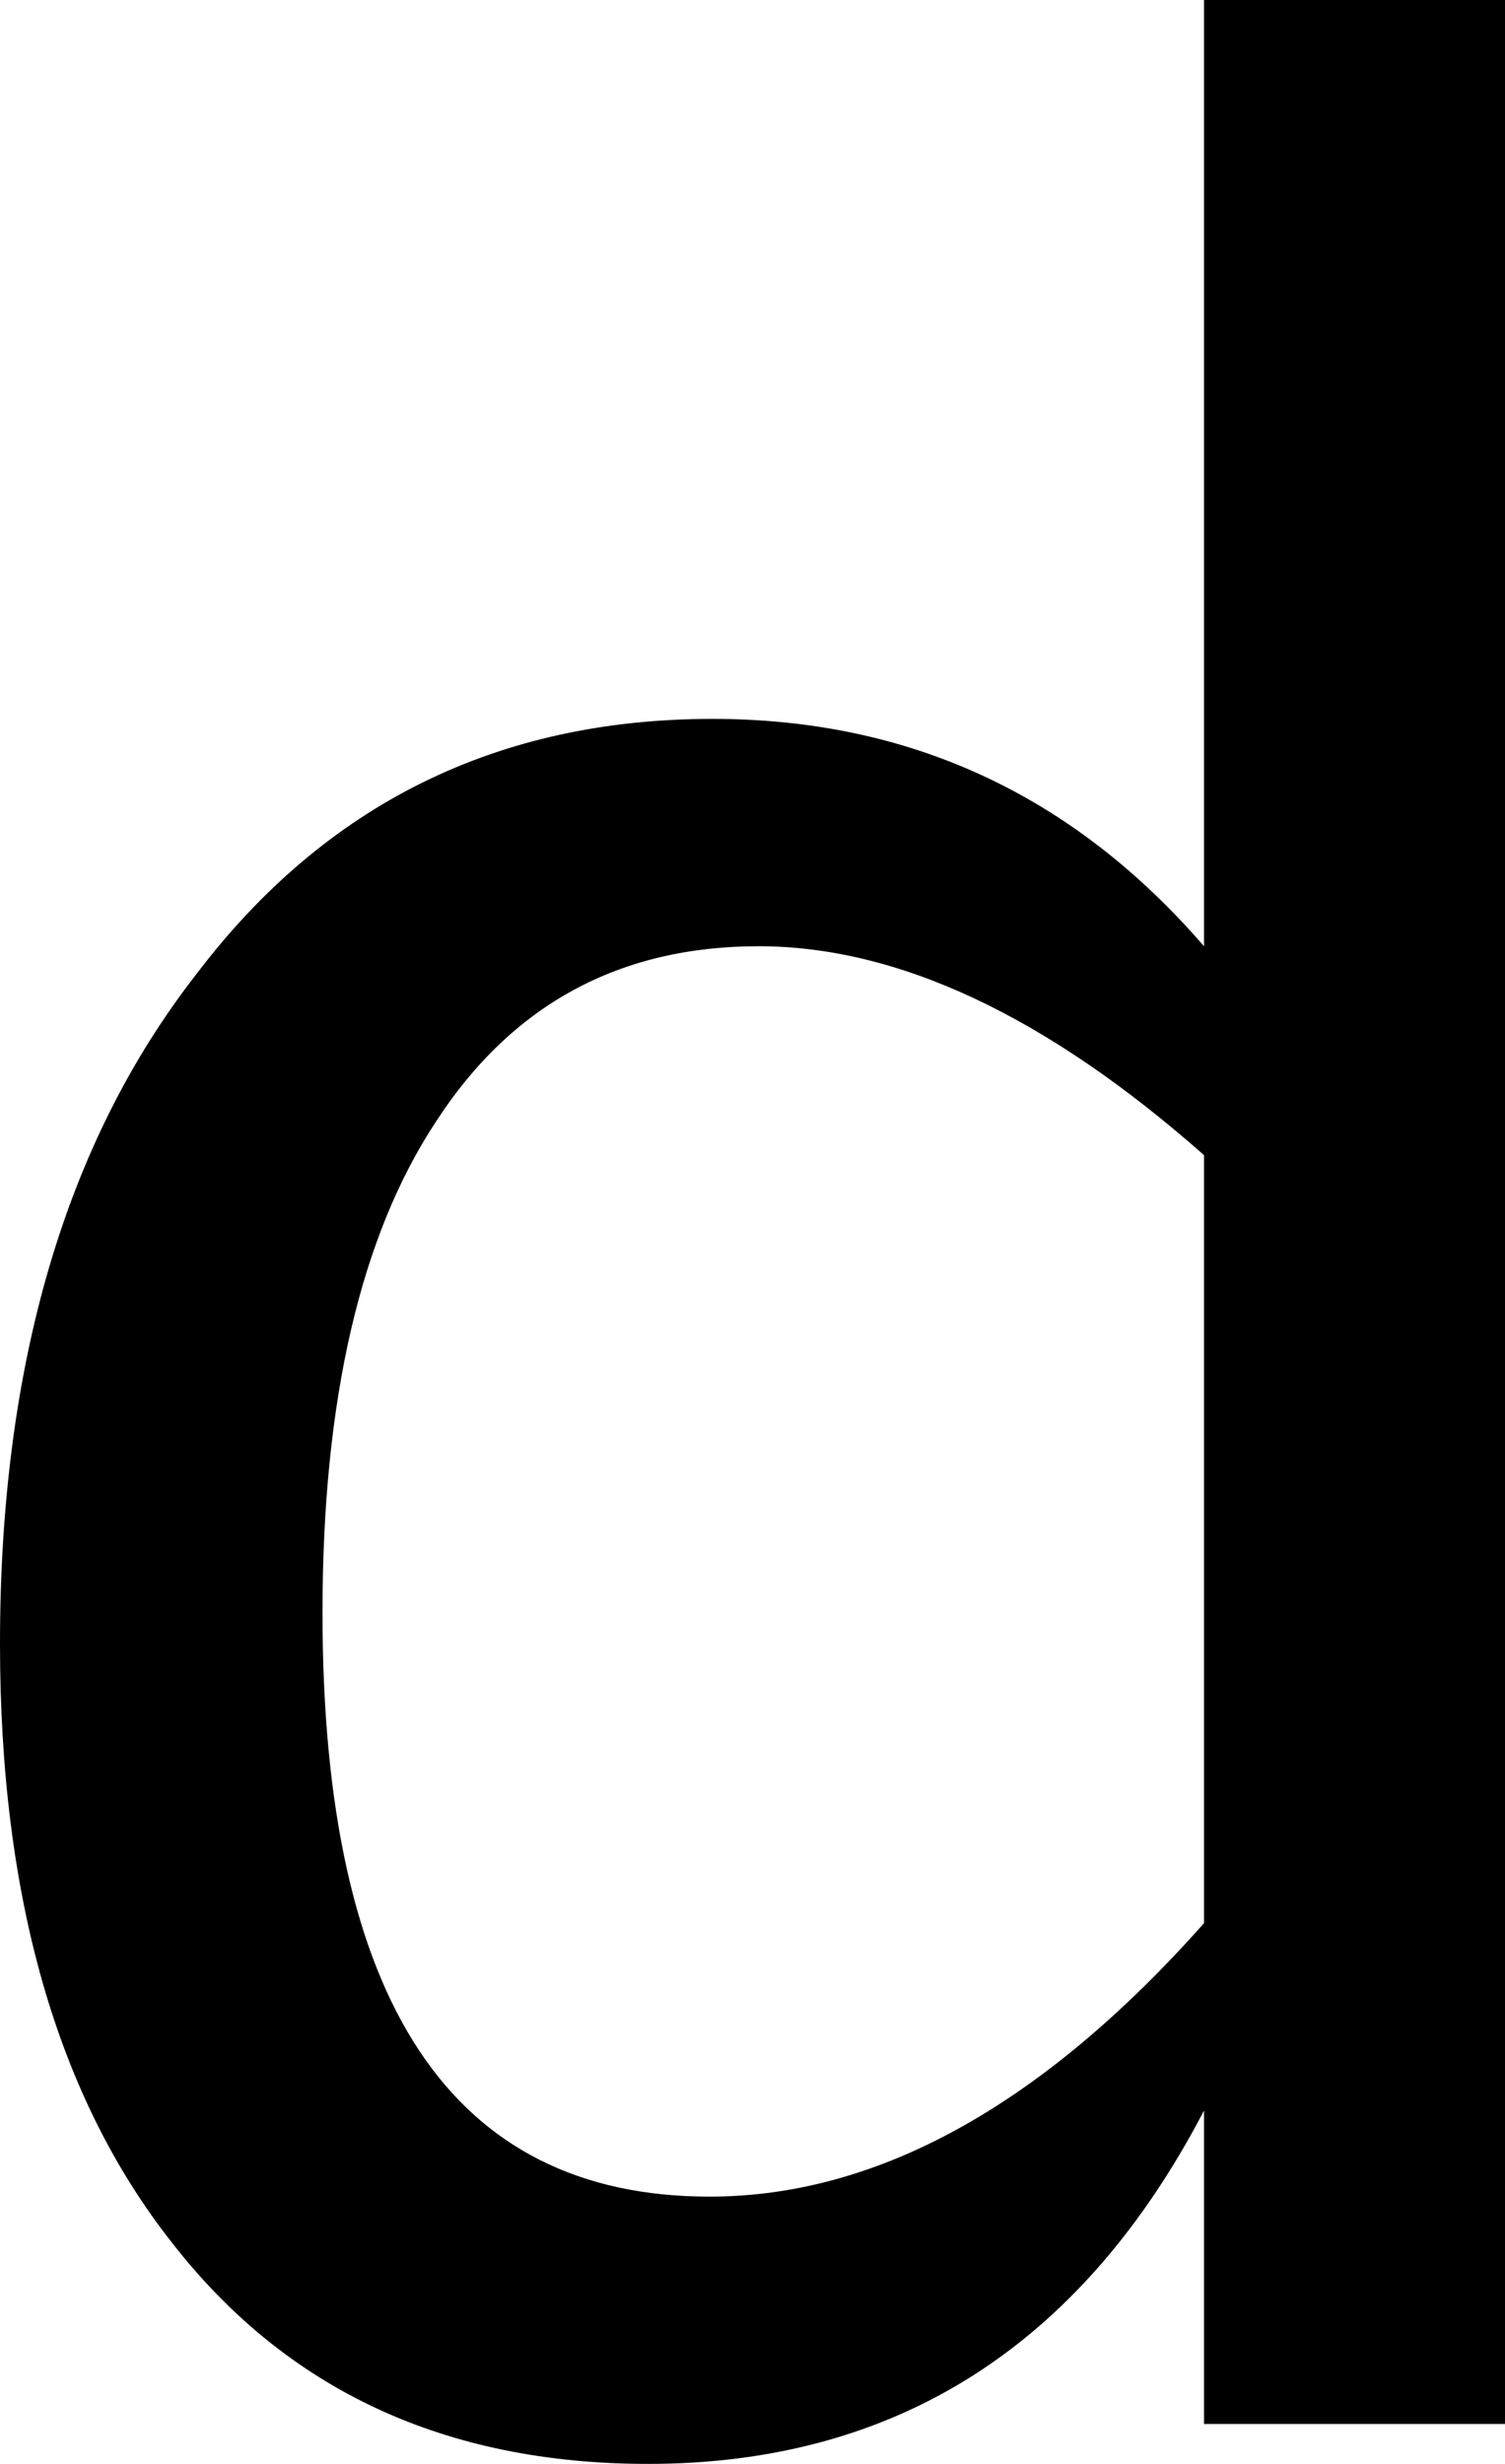 <?xml version="1.0" encoding="UTF-8" standalone="no"?>
<svg xmlns:xlink="http://www.w3.org/1999/xlink" height="40.1px" width="24.5px" xmlns="http://www.w3.org/2000/svg">
  <g transform="matrix(1.0, 0.0, 0.0, 1.0, -2.8, 39.45)">
    <path d="M14.35 -3.7 Q8.05 -3.7 8.05 -13.2 8.05 -18.4 9.9 -21.2 11.75 -24.05 15.15 -24.05 18.55 -24.05 22.4 -20.65 L22.4 -8.15 Q18.45 -3.7 14.35 -3.7 M27.3 -39.45 L22.4 -39.45 22.4 -24.05 Q19.2 -27.75 14.4 -27.75 9.15 -27.75 6.0 -23.6 2.8 -19.5 2.8 -12.7 2.8 -6.5 5.6 -2.95 8.4 0.65 13.35 0.65 19.4 0.65 22.4 -5.1 L22.4 0.0 27.3 0.0 27.3 -39.45" fill="#000000" fill-rule="evenodd" stroke="none"/>
  </g>
</svg>
